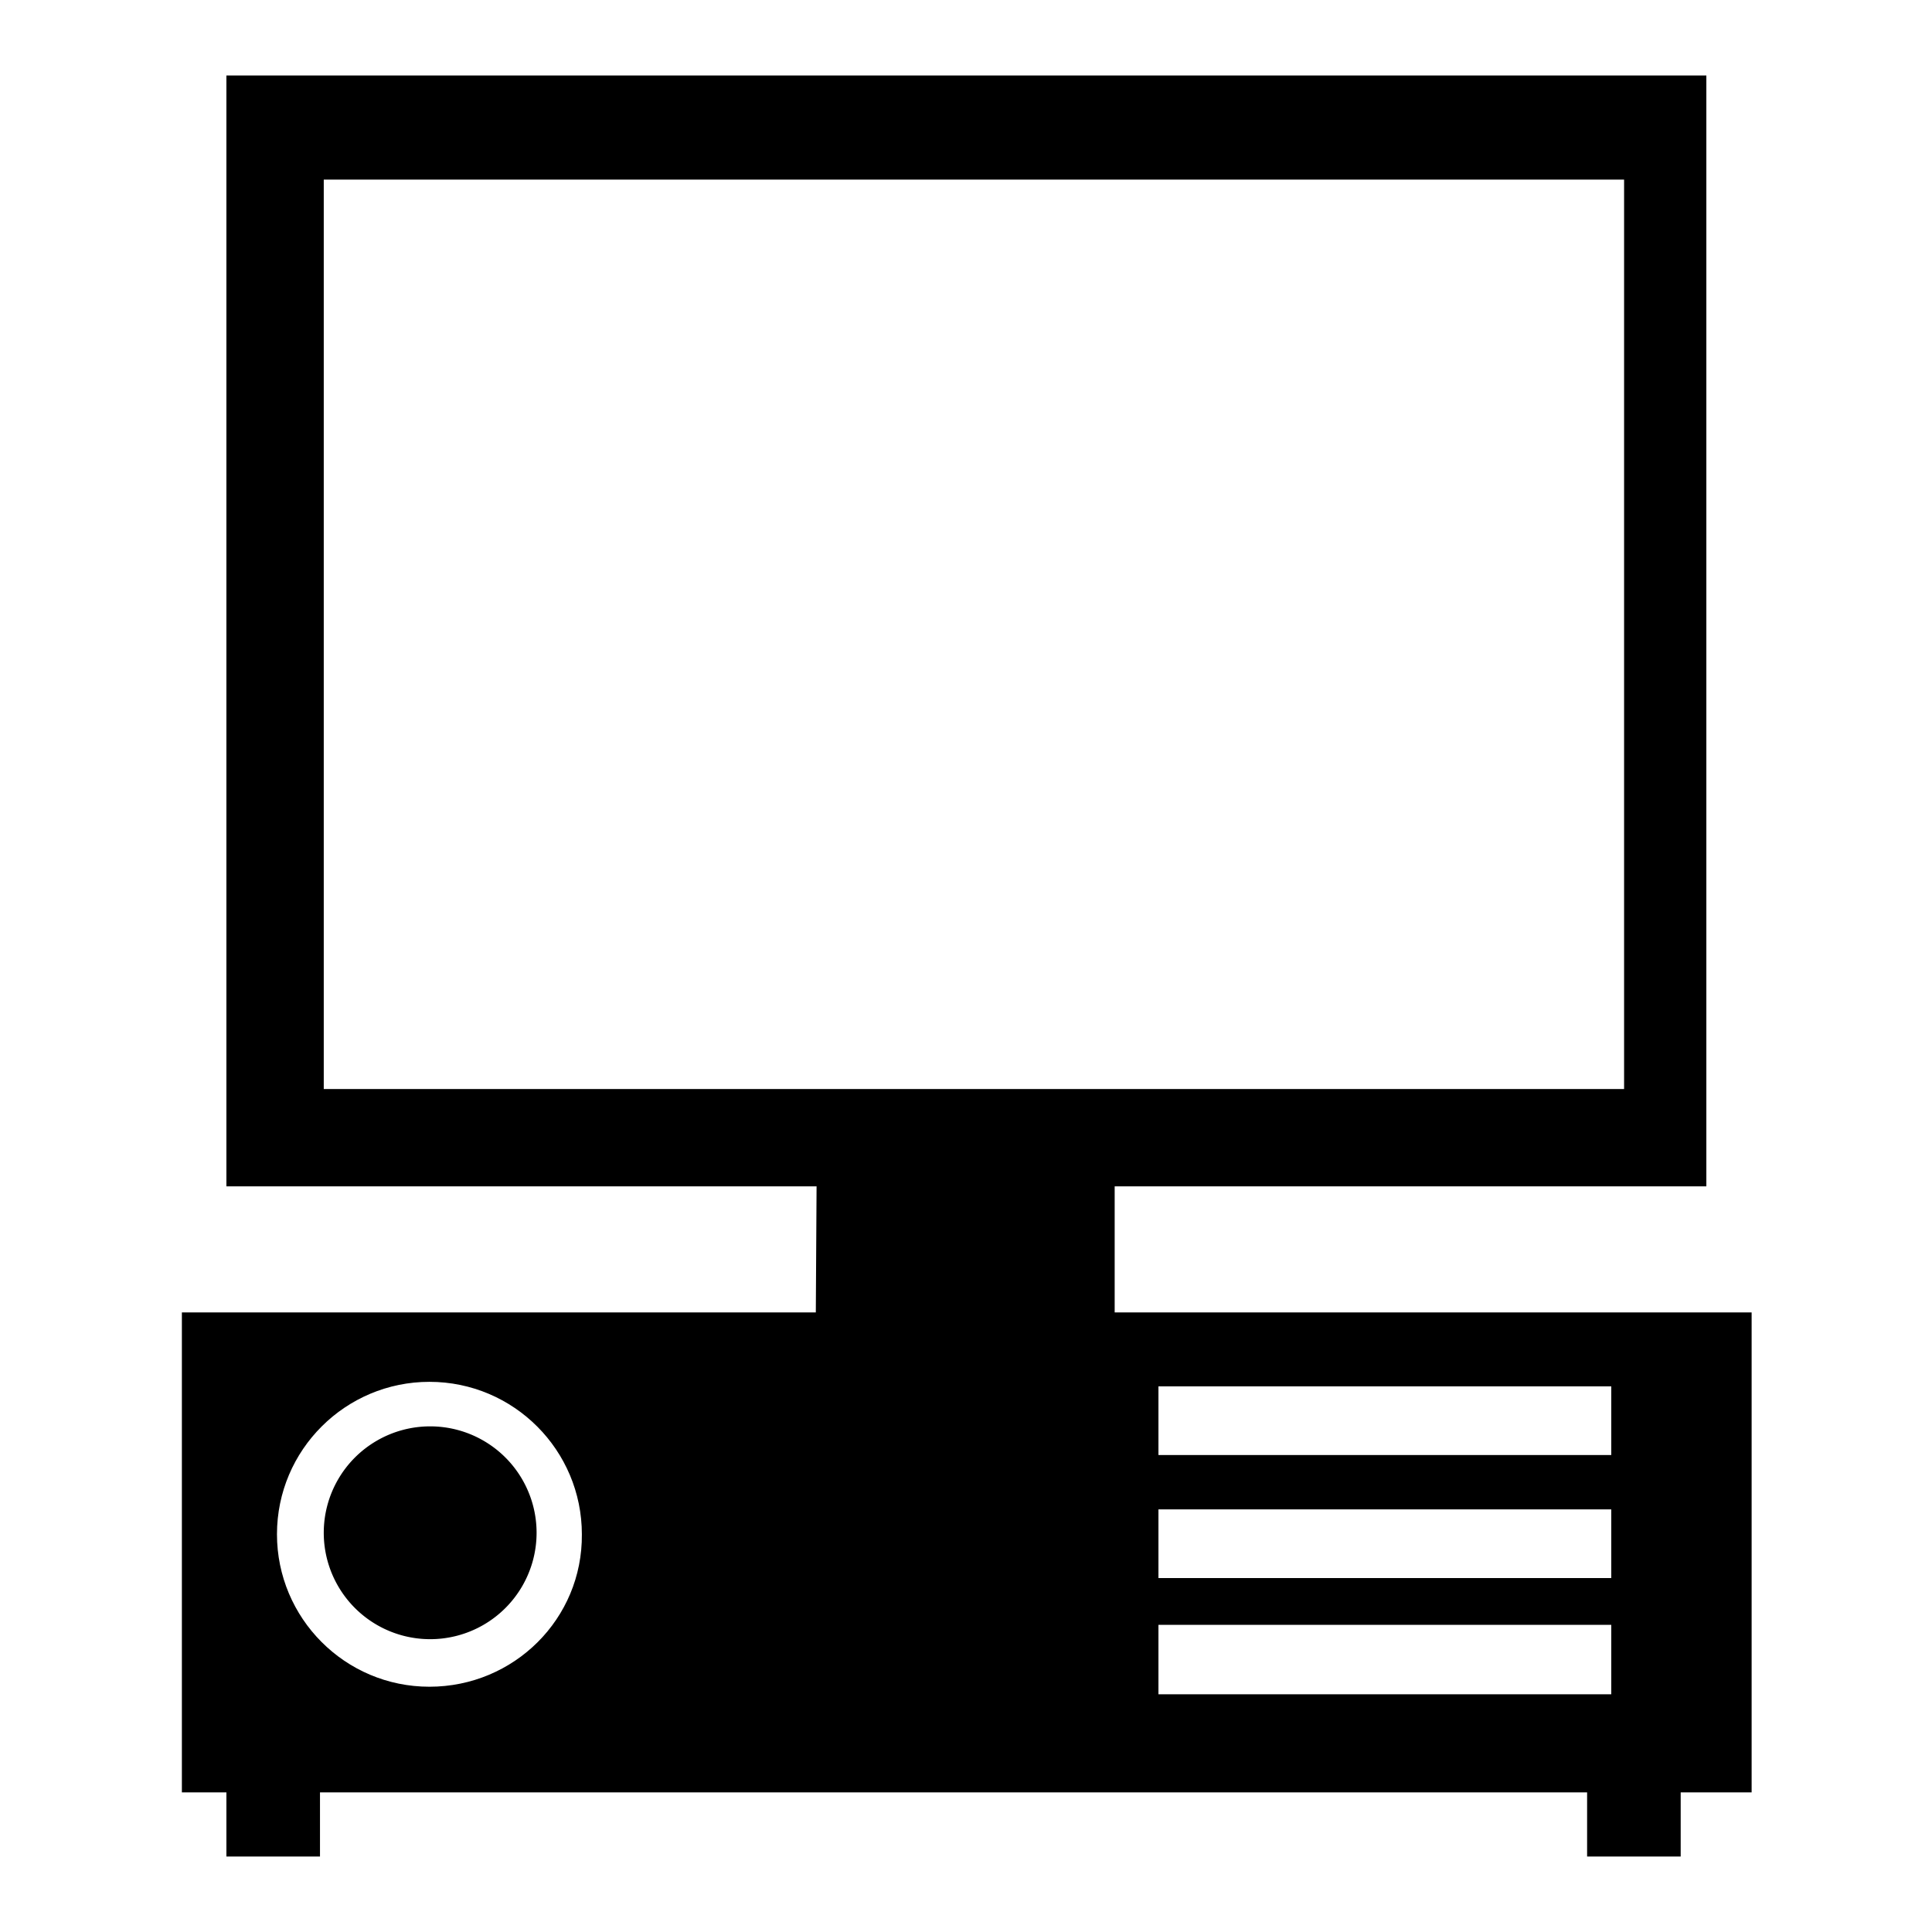 <?xml version="1.0" encoding="utf-8"?>
<!-- Svg Vector Icons : http://www.onlinewebfonts.com/icon -->
<!DOCTYPE svg PUBLIC "-//W3C//DTD SVG 1.1//EN" "http://www.w3.org/Graphics/SVG/1.1/DTD/svg11.dtd">
<svg version="1.1" xmlns="http://www.w3.org/2000/svg" xmlns:xlink="http://www.w3.org/1999/xlink" x="0px" y="0px" viewBox="0 0 256 256" enable-background="new 0 0 256 256" xml:space="preserve">
<g><g><g><path fill="#000000" d="M147.7,173.9v-16.7h78.4v-13.2V23.2V10H213H43H30v13.2v120.8v13.2h78.2l-0.1,16.7h-84v63.6h5.9v8.5h12.4v-8.5h167.9v8.5h12.4v-8.5h9.4v-63.6H147.7z M56.9,223.5c-11.2,0-20.2-9.1-20.2-20.2c0-11.2,9.1-20.2,20.2-20.2c11.2,0,20.2,9.1,20.2,20.2C77.2,214.5,68.1,223.5,56.9,223.5z M42.9,144.3V23.8h172.3v120.5H42.9z M213.5,224.5h-60v-9.2h60V224.5L213.5,224.5z M213.5,209.1h-60V200h60V209.1L213.5,209.1z M213.5,192.8h-60v-9.1h60V192.8L213.5,192.8z"/><path fill="#000000" d="M42.9 203.1a14.1 14.1 0 1 0 28.2 0a14.1 14.1 0 1 0 -28.2 0z"/><g></g><g></g><g></g><g></g><g></g><g></g><g></g><g></g><g></g><g></g><g></g><g></g><g></g><g></g><g></g></g><g></g><g></g><g></g><g></g><g></g><g></g><g></g><g></g><g></g><g></g><g></g><g></g><g></g><g></g><g></g></g></g>
</svg>